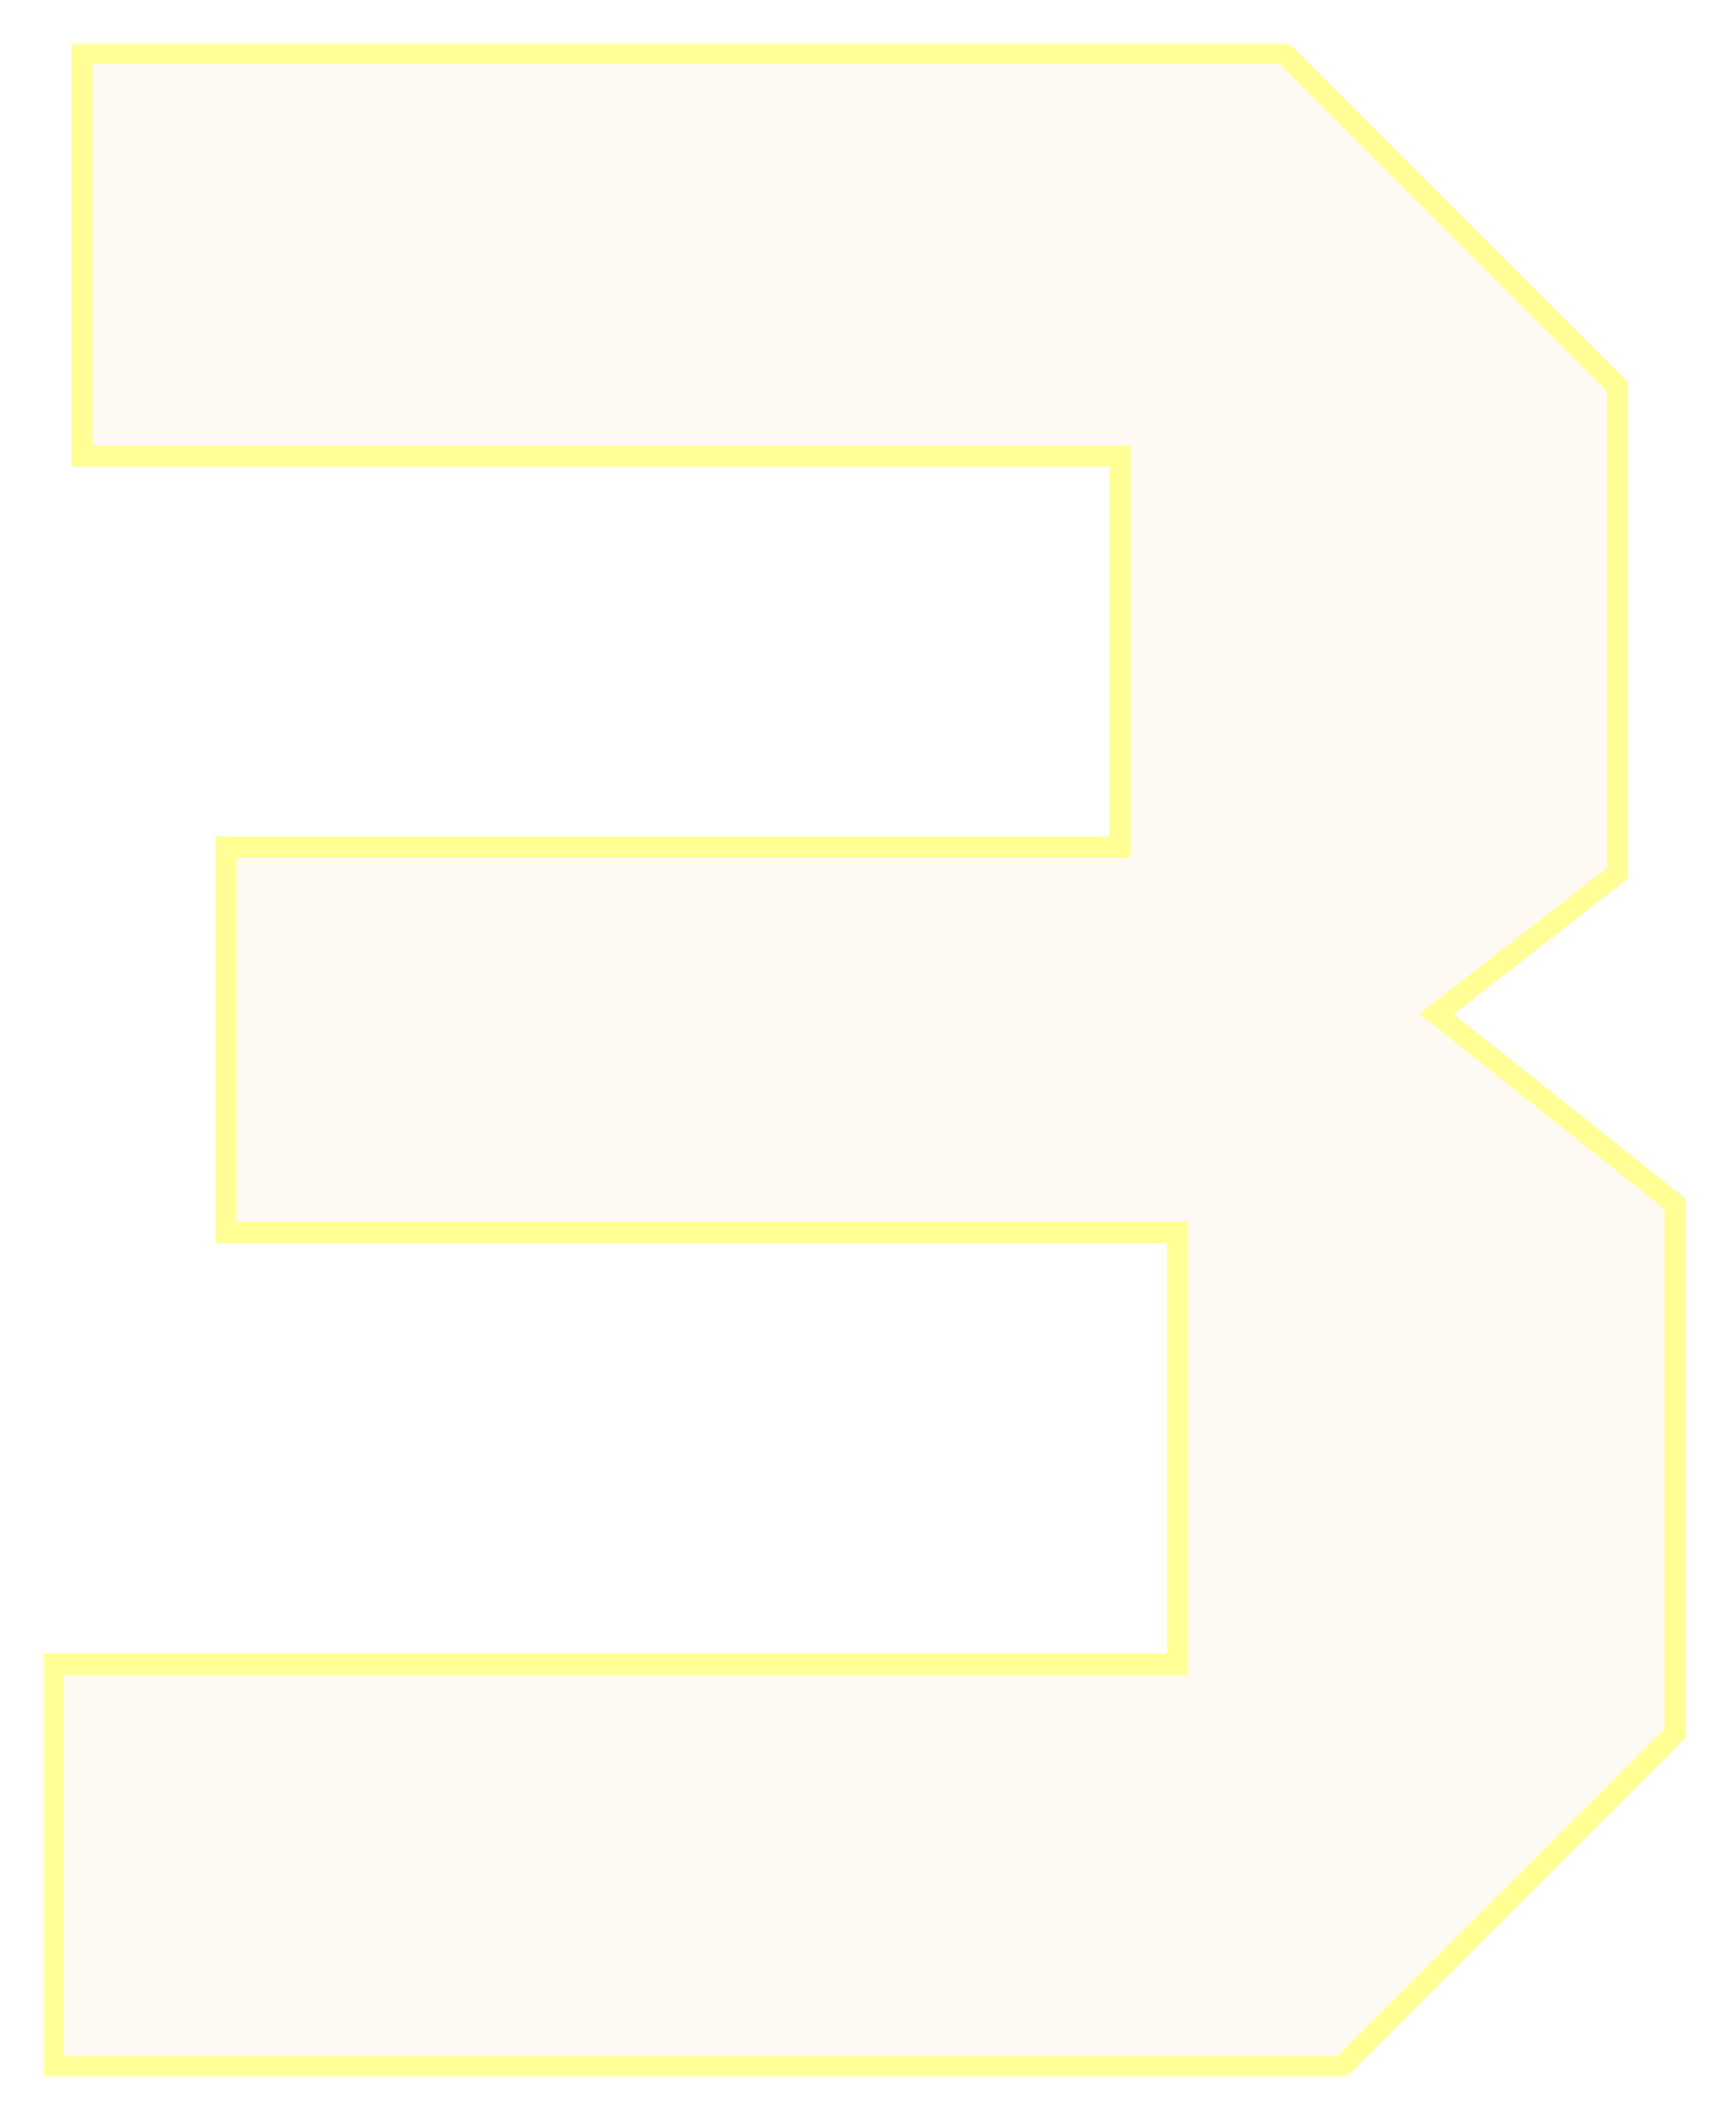 <?xml version="1.0" encoding="UTF-8"?> <svg xmlns="http://www.w3.org/2000/svg" width="163" height="199" viewBox="0 0 163 199" fill="none"><g filter="url(#filter0_d_9_113)"><mask id="path-1-outside-1_9_113" maskUnits="userSpaceOnUse" x="1.9" y="0" width="155" height="191" fill="black"><rect fill="white" x="1.9" width="155" height="191"></rect><path d="M123.96 190H3V152.2H108.57V111.7H19.2V75.52H103.17V38.8H5.7V1H118.56L149.88 32.32V77.95L132.87 91.18L155.28 109V158.68L123.96 190Z"></path></mask><path d="M123.96 190H3V152.2H108.57V111.7H19.2V75.52H103.17V38.8H5.7V1H118.56L149.88 32.32V77.95L132.87 91.18L155.28 109V158.68L123.96 190Z" fill="#FE8302" fill-opacity="0.05" shape-rendering="crispEdges"></path><path d="M123.96 190V191H124.374L124.667 190.707L123.96 190ZM3 190H2V191H3V190ZM3 152.2V151.2H2V152.2H3ZM108.57 152.2V153.2H109.57V152.2H108.57ZM108.57 111.7H109.57V110.7H108.57V111.7ZM19.2 111.7H18.2V112.7H19.2V111.7ZM19.2 75.52V74.52H18.2V75.52H19.2ZM103.17 75.52V76.52H104.17V75.52H103.17ZM103.17 38.8H104.17V37.8H103.17V38.8ZM5.7 38.8H4.7V39.8H5.7V38.8ZM5.7 1V-1.52588e-05H4.7V1H5.7ZM118.56 1L119.267 0.293L118.974 -1.52588e-05H118.56V1ZM149.88 32.32H150.88V31.906L150.587 31.613L149.88 32.32ZM149.88 77.95L150.494 78.739L150.88 78.439V77.95H149.88ZM132.87 91.18L132.256 90.391L131.252 91.171L132.248 91.963L132.87 91.18ZM155.28 109H156.28V108.518L155.902 108.217L155.28 109ZM155.28 158.68L155.987 159.387L156.28 159.094V158.68H155.28ZM123.96 190V189H3V190V191H123.96V190ZM3 190H4V152.2H3H2V190H3ZM3 152.2V153.2H108.57V152.2V151.2H3V152.2ZM108.57 152.2H109.57V111.7H108.57H107.57V152.2H108.57ZM108.57 111.7V110.7H19.2V111.7V112.7H108.57V111.7ZM19.2 111.7H20.2V75.52H19.2H18.2V111.7H19.2ZM19.2 75.52V76.52H103.17V75.52V74.52H19.2V75.52ZM103.17 75.52H104.17V38.8H103.17H102.17V75.52H103.17ZM103.17 38.8V37.8H5.7V38.8V39.8H103.17V38.8ZM5.7 38.8H6.7V1H5.7H4.7V38.8H5.7ZM5.7 1V2H118.56V1V-1.52588e-05H5.7V1ZM118.56 1L117.853 1.707L149.173 33.027L149.88 32.32L150.587 31.613L119.267 0.293L118.56 1ZM149.88 32.32H148.88V77.95H149.88H150.88V32.32H149.88ZM149.88 77.95L149.266 77.161L132.256 90.391L132.87 91.18L133.484 91.969L150.494 78.739L149.88 77.95ZM132.87 91.18L132.248 91.963L154.658 109.783L155.28 109L155.902 108.217L133.492 90.397L132.87 91.18ZM155.28 109H154.28V158.68H155.28H156.28V109H155.28ZM155.28 158.68L154.573 157.973L123.253 189.293L123.96 190L124.667 190.707L155.987 159.387L155.28 158.68Z" fill="#FFFF95" mask="url(#path-1-outside-1_9_113)"></path></g><defs><filter id="filter0_d_9_113" x="0" y="0" width="162.28" height="199" filterUnits="userSpaceOnUse" color-interpolation-filters="sRGB"><feFlood flood-opacity="0" result="BackgroundImageFix"></feFlood><feColorMatrix in="SourceAlpha" type="matrix" values="0 0 0 0 0 0 0 0 0 0 0 0 0 0 0 0 0 0 127 0" result="hardAlpha"></feColorMatrix><feOffset dx="2" dy="4"></feOffset><feGaussianBlur stdDeviation="2"></feGaussianBlur><feComposite in2="hardAlpha" operator="out"></feComposite><feColorMatrix type="matrix" values="0 0 0 0 1 0 0 0 0 0.705 0 0 0 0 0 0 0 0 0.8 0"></feColorMatrix><feBlend mode="normal" in2="BackgroundImageFix" result="effect1_dropShadow_9_113"></feBlend><feBlend mode="normal" in="SourceGraphic" in2="effect1_dropShadow_9_113" result="shape"></feBlend></filter></defs></svg> 